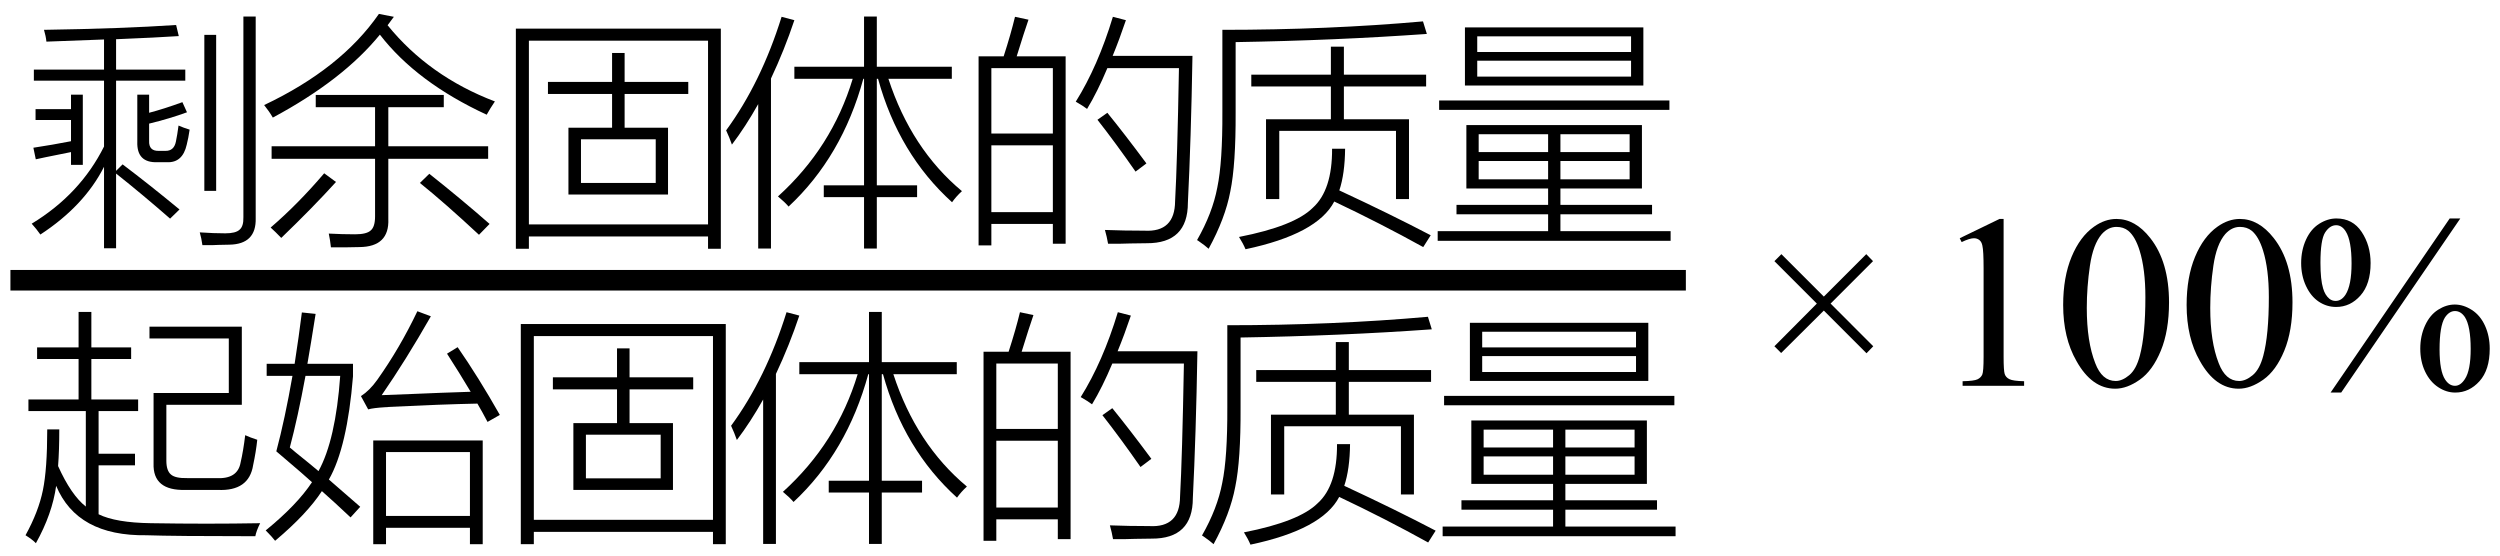 <svg xmlns="http://www.w3.org/2000/svg" xmlns:xlink="http://www.w3.org/1999/xlink" stroke-dasharray="none" shape-rendering="auto" font-family="'Dialog'" width="162" text-rendering="auto" fill-opacity="1" contentScriptType="text/ecmascript" color-interpolation="auto" color-rendering="auto" preserveAspectRatio="xMidYMid meet" font-size="12" fill="black" stroke="black" image-rendering="auto" stroke-miterlimit="10" zoomAndPan="magnify" version="1.0" stroke-linecap="square" stroke-linejoin="miter" contentStyleType="text/css" font-style="normal" height="36" stroke-width="1" stroke-dashoffset="0" font-weight="normal" stroke-opacity="1"><defs id="genericDefs"/><g><g text-rendering="optimizeLegibility" stroke-width="1.333" color-interpolation="linearRGB" color-rendering="optimizeQuality" image-rendering="optimizeQuality"><line y2="18.16" fill="none" x1="1.342" x2="108.577" y1="18.16"/><path d="M0.531 -9.656 L5.078 -9.656 L5.078 -11.609 Q2.656 -11.516 1.344 -11.469 Q1.312 -11.812 1.188 -12.234 Q6.219 -12.312 9.75 -12.547 L9.922 -11.828 Q8.516 -11.734 5.859 -11.625 L5.859 -9.656 L10.344 -9.656 L10.344 -8.938 L5.859 -8.938 L5.859 -3.094 L6.281 -3.516 Q8 -2.219 9.969 -0.594 L9.359 0 Q7.609 -1.531 5.859 -2.922 L5.859 1.922 L5.078 1.922 L5.078 -3.359 Q3.797 -0.828 0.953 1.031 Q0.703 0.672 0.391 0.328 Q3.531 -1.578 5.078 -4.672 L5.078 -8.938 L0.531 -8.938 L0.531 -9.656 ZM14.109 -13.094 L14.906 -13.094 L14.906 -0.031 Q14.953 1.656 13.203 1.688 Q12.859 1.703 12.484 1.703 Q12.312 1.719 12.078 1.719 Q11.891 1.719 11.453 1.719 Q11.391 1.266 11.281 0.891 Q12.188 0.953 12.938 0.953 Q13.609 0.953 13.859 0.719 Q14.125 0.5 14.109 -0.094 L14.109 -13.094 ZM12.344 -1.797 L11.578 -1.797 L11.578 -11.906 L12.344 -11.906 L12.344 -1.797 ZM7.234 -8.031 L8 -8.031 L8 -6.859 Q8.953 -7.109 10.156 -7.547 L10.453 -6.891 Q9.344 -6.484 8 -6.156 L8 -5.047 Q7.969 -4.359 8.656 -4.391 L9.047 -4.391 Q9.609 -4.375 9.734 -4.984 Q9.828 -5.438 9.906 -6.031 Q10.219 -5.891 10.625 -5.766 Q10.547 -5.219 10.438 -4.797 Q10.172 -3.609 9.156 -3.656 L8.531 -3.656 Q7.188 -3.609 7.234 -4.984 L7.234 -8.031 ZM0.641 -7.094 L2.938 -7.094 L2.938 -8.031 L3.703 -8.031 L3.703 -3.484 L2.938 -3.484 L2.938 -4.312 Q2.391 -4.203 1.312 -3.984 Q0.875 -3.891 0.656 -3.844 L0.5 -4.594 Q1.734 -4.781 2.938 -5.016 L2.938 -6.391 L0.641 -6.391 L0.641 -7.094 Z" stroke-width="1" transform="translate(1.663,14.167)" stroke="none"/></g><g text-rendering="optimizeLegibility" transform="translate(16.616,14.167)" color-rendering="optimizeQuality" color-interpolation="linearRGB" image-rendering="optimizeQuality"><path d="M3.844 -8.016 L12.141 -8.016 L12.141 -7.219 L8.547 -7.219 L8.547 -4.688 L15.016 -4.688 L15.016 -3.875 L8.547 -3.875 L8.547 0.016 Q8.625 1.828 6.672 1.844 Q6.266 1.859 5.859 1.859 Q5.656 1.859 5.438 1.859 Q5.234 1.859 4.828 1.859 Q4.781 1.406 4.688 0.969 Q5.562 1.016 6.391 1.016 Q7.141 1.016 7.406 0.766 Q7.688 0.531 7.688 -0.141 L7.688 -3.875 L0.984 -3.875 L0.984 -4.688 L7.688 -4.688 L7.688 -7.219 L3.844 -7.219 L3.844 -8.016 ZM14.922 -6.734 Q10.391 -8.828 8 -11.922 Q5.609 -8.984 1.062 -6.547 Q0.828 -6.953 0.5 -7.359 Q5.484 -9.719 7.938 -13.266 L8.906 -13.078 Q8.781 -12.906 8.547 -12.594 Q8.516 -12.547 8.5 -12.531 Q11.188 -9.219 15.453 -7.594 Q15.125 -7.109 14.922 -6.734 ZM14.422 1.047 Q12.188 -1.031 10.594 -2.312 L11.203 -2.906 Q13.234 -1.297 15.109 0.344 L14.422 1.047 ZM4.391 -2.938 L5.156 -2.375 Q3.656 -0.719 1.609 1.25 Q1.219 0.844 0.922 0.578 Q2.703 -0.953 4.391 -2.938 Z" stroke="none"/></g><g text-rendering="optimizeLegibility" transform="translate(32.069,14.167)" color-rendering="optimizeQuality" color-interpolation="linearRGB" image-rendering="optimizeQuality"><path d="M1.359 -12.312 L14.641 -12.312 L14.641 1.953 L13.812 1.953 L13.812 1.156 L2.203 1.156 L2.203 1.953 L1.359 1.953 L1.359 -12.312 ZM2.203 -11.531 L2.203 0.375 L13.812 0.375 L13.812 -11.531 L2.203 -11.531 ZM3.438 -8.859 L7.594 -8.859 L7.594 -10.734 L8.406 -10.734 L8.406 -8.859 L12.531 -8.859 L12.531 -8.078 L8.406 -8.078 L8.406 -5.891 L11.219 -5.891 L11.219 -1.562 L4.766 -1.562 L4.766 -5.891 L7.594 -5.891 L7.594 -8.078 L3.438 -8.078 L3.438 -8.859 ZM5.578 -5.141 L5.578 -2.312 L10.422 -2.312 L10.422 -5.141 L5.578 -5.141 Z" stroke="none"/></g><g text-rendering="optimizeLegibility" transform="translate(46.709,14.167)" color-rendering="optimizeQuality" color-interpolation="linearRGB" image-rendering="optimizeQuality"><path d="M4.391 -0.781 Q4.156 -1.062 3.703 -1.438 Q7.203 -4.609 8.547 -9.062 L4.766 -9.062 L4.766 -9.844 L9.281 -9.844 L9.281 -13.094 L10.109 -13.094 L10.109 -9.844 L14.969 -9.844 L14.969 -9.062 L10.859 -9.062 Q12.344 -4.516 15.625 -1.781 Q15.25 -1.438 14.984 -1.062 Q11.531 -4.188 10.188 -9.062 L10.109 -9.062 L10.109 -2.156 L12.719 -2.156 L12.719 -1.391 L10.109 -1.391 L10.109 1.938 L9.281 1.938 L9.281 -1.391 L6.672 -1.391 L6.672 -2.156 L9.281 -2.156 L9.281 -9.062 L9.234 -9.062 Q7.859 -4.016 4.391 -0.781 ZM0.719 -4.797 Q0.562 -5.25 0.344 -5.719 Q2.609 -8.812 3.938 -13.078 L4.766 -12.859 Q4.125 -10.938 3.25 -9.078 L3.25 1.938 L2.422 1.938 L2.422 -7.422 Q1.609 -5.969 0.719 -4.797 Z" stroke="none"/></g><g text-rendering="optimizeLegibility" transform="translate(62.334,14.167)" color-rendering="optimizeQuality" color-interpolation="linearRGB" image-rendering="optimizeQuality"><path d="M1.078 -10.516 L2.703 -10.516 Q3.172 -11.969 3.438 -13.078 L4.312 -12.891 Q4.219 -12.609 3.984 -11.906 Q3.688 -10.938 3.547 -10.516 L6.719 -10.516 L6.719 1.625 L5.891 1.625 L5.891 0.344 L1.906 0.344 L1.906 1.734 L1.078 1.734 L1.078 -10.516 ZM8.109 -7.109 Q7.844 -7.312 7.375 -7.578 Q8.812 -9.875 9.781 -13.078 L10.625 -12.859 Q10.203 -11.609 9.766 -10.547 L14.938 -10.547 Q14.844 -5.078 14.641 -1.031 Q14.641 1.609 11.969 1.594 Q11.5 1.609 10.906 1.609 Q10.625 1.625 10.297 1.625 Q10 1.625 9.469 1.625 Q9.391 1.172 9.266 0.734 Q10.5 0.781 11.828 0.781 Q13.797 0.891 13.812 -1.125 Q13.953 -3.641 14.062 -9.75 L9.422 -9.75 Q8.781 -8.219 8.109 -7.109 ZM1.906 -4.75 L1.906 -0.422 L5.891 -0.422 L5.891 -4.75 L1.906 -4.75 ZM1.906 -9.75 L1.906 -5.516 L5.891 -5.516 L5.891 -9.75 L1.906 -9.75 ZM8.781 -6.406 L9.422 -6.859 Q10.516 -5.516 11.953 -3.578 L11.25 -3.047 Q9.969 -4.891 8.781 -6.406 Z" stroke="none"/></g><g text-rendering="optimizeLegibility" transform="translate(77.272,14.167)" color-rendering="optimizeQuality" color-interpolation="linearRGB" image-rendering="optimizeQuality"><path d="M8.969 -11.141 L9.812 -11.141 L9.812 -9.328 L15.141 -9.328 L15.141 -8.562 L9.812 -8.562 L9.812 -6.438 L14.031 -6.438 L14.031 -1.266 L13.188 -1.266 L13.188 -5.688 L5.625 -5.688 L5.625 -1.266 L4.766 -1.266 L4.766 -6.438 L8.969 -6.438 L8.969 -8.562 L3.812 -8.562 L3.812 -9.328 L8.969 -9.328 L8.969 -11.141 ZM0.297 1.391 Q1.297 -0.359 1.609 -2.016 Q1.953 -3.656 1.938 -6.922 L1.938 -12.234 Q8.781 -12.234 14.938 -12.781 L15.188 -11.969 Q9.297 -11.547 2.797 -11.438 L2.797 -6.875 Q2.812 -3.5 2.453 -1.766 Q2.125 -0.016 1.047 1.953 Q0.828 1.75 0.375 1.438 Q0.312 1.406 0.297 1.391 ZM3.016 1.188 Q6.609 0.484 7.797 -0.703 Q9.062 -1.844 9.047 -4.531 L9.891 -4.531 Q9.875 -2.906 9.516 -1.828 Q12.844 -0.281 15.438 1.078 L14.953 1.844 Q12.188 0.312 9.188 -1.109 Q8.094 1 3.438 1.984 Q3.281 1.609 3.016 1.188 Z" stroke="none"/></g><g text-rendering="optimizeLegibility" transform="translate(92.709,14.167)" color-rendering="optimizeQuality" color-interpolation="linearRGB" image-rendering="optimizeQuality"><path d="M2.312 -6.062 L13.688 -6.062 L13.688 -1.953 L8.406 -1.953 L8.406 -0.891 L14.344 -0.891 L14.344 -0.281 L8.406 -0.281 L8.406 0.812 L15.547 0.812 L15.547 1.438 L0.453 1.438 L0.453 0.812 L7.609 0.812 L7.609 -0.281 L1.672 -0.281 L1.672 -0.891 L7.609 -0.891 L7.609 -1.953 L2.312 -1.953 L2.312 -6.062 ZM2.219 -12.391 L13.781 -12.391 L13.781 -8.625 L2.219 -8.625 L2.219 -12.391 ZM3.016 -10.234 L3.016 -9.203 L12.984 -9.203 L12.984 -10.234 L3.016 -10.234 ZM3.016 -11.812 L3.016 -10.797 L12.984 -10.797 L12.984 -11.812 L3.016 -11.812 ZM0.547 -7.656 L15.469 -7.656 L15.469 -7.047 L0.547 -7.047 L0.547 -7.656 ZM3.109 -3.734 L3.109 -2.547 L7.609 -2.547 L7.609 -3.734 L3.109 -3.734 ZM8.406 -3.734 L8.406 -2.547 L12.891 -2.547 L12.891 -3.734 L8.406 -3.734 ZM3.109 -5.469 L3.109 -4.312 L7.609 -4.312 L7.609 -5.469 L3.109 -5.469 ZM12.891 -5.469 L8.406 -5.469 L8.406 -4.312 L12.891 -4.312 L12.891 -5.469 Z" stroke="none"/></g><g text-rendering="optimizeLegibility" transform="translate(1.342,33.309)" color-rendering="optimizeQuality" color-interpolation="linearRGB" image-rendering="optimizeQuality"><path d="M3.75 -13.094 L4.578 -13.094 L4.578 -10.797 L7.156 -10.797 L7.156 -10.047 L4.578 -10.047 L4.578 -7.422 L7.609 -7.422 L7.609 -6.672 L5.047 -6.672 L5.047 -3.906 L7.406 -3.906 L7.406 -3.156 L5.047 -3.156 L5.047 0.016 Q6.156 0.562 8.438 0.594 Q10.266 0.625 12.031 0.625 Q13.797 0.625 15.516 0.594 Q15.266 1.094 15.203 1.438 Q9.906 1.438 8.141 1.375 Q3.656 1.438 2.297 -1.828 Q2.047 -0.016 0.984 1.891 Q0.781 1.672 0.312 1.375 Q1.156 -0.156 1.438 -1.547 Q1.719 -2.906 1.719 -5.484 L2.5 -5.484 Q2.5 -4.141 2.422 -3.109 Q3.266 -1.234 4.219 -0.484 L4.219 -6.672 L0.5 -6.672 L0.5 -7.422 L3.75 -7.422 L3.75 -10.047 L1.062 -10.047 L1.062 -10.797 L3.75 -10.797 L3.75 -13.094 ZM9.438 -3.453 Q9.438 -2.812 9.734 -2.562 Q10.016 -2.312 10.781 -2.328 L12.672 -2.328 Q14.062 -2.25 14.25 -3.344 Q14.422 -4.078 14.547 -5.109 Q14.844 -4.969 15.328 -4.812 Q15.25 -4.047 15.062 -3.172 Q14.797 -1.469 12.766 -1.562 L10.688 -1.562 Q8.547 -1.5 8.609 -3.281 L8.609 -7.844 L13.484 -7.844 L13.484 -11.375 L8.344 -11.375 L8.344 -12.141 L14.328 -12.141 L14.328 -7.078 L9.438 -7.078 L9.438 -3.453 Z" stroke="none"/></g><g text-rendering="optimizeLegibility" transform="translate(16.858,33.309)" color-rendering="optimizeQuality" color-interpolation="linearRGB" image-rendering="optimizeQuality"><path d="M7.328 -4.766 L14.422 -4.766 L14.422 1.953 L13.594 1.953 L13.594 0.891 L8.156 0.891 L8.156 1.953 L7.328 1.953 L7.328 -4.766 ZM6.484 -0.469 L5.859 0.219 Q4.781 -0.797 4 -1.484 Q3.031 0 0.969 1.734 Q0.781 1.484 0.359 1.062 Q2.391 -0.594 3.359 -2.062 Q2.797 -2.578 1.578 -3.609 Q1.219 -3.922 1.047 -4.062 Q1.609 -6.172 2.094 -8.953 L0.422 -8.953 L0.422 -9.734 L2.234 -9.734 Q2.516 -11.562 2.703 -13.062 L3.594 -12.969 Q3.281 -10.984 3.062 -9.734 L6.016 -9.734 L6.016 -8.922 Q5.641 -4.312 4.453 -2.234 Q5.203 -1.594 6.484 -0.469 ZM8.156 -4.016 L8.156 0.125 L13.594 0.125 L13.594 -4.016 L8.156 -4.016 ZM7.875 -7.703 Q8.5 -7.719 9.891 -7.781 Q11.672 -7.859 13.641 -7.922 Q12.906 -9.156 12.109 -10.391 L12.797 -10.812 Q14.141 -8.875 15.531 -6.422 L14.734 -5.969 Q14.391 -6.625 14.078 -7.156 Q11.75 -7.109 8.328 -6.938 Q8.25 -6.922 8.109 -6.922 Q7.328 -6.875 7 -6.781 L6.531 -7.641 Q7.094 -8 7.594 -8.703 Q9.047 -10.75 10.188 -13.141 L11.062 -12.812 Q9.422 -9.938 7.875 -7.703 ZM5.188 -8.953 L2.938 -8.953 Q2.438 -6.25 1.922 -4.312 Q2.062 -4.203 2.312 -3.984 Q3.266 -3.219 3.781 -2.781 Q4.891 -4.797 5.188 -8.953 Z" stroke="none"/></g><g text-rendering="optimizeLegibility" transform="translate(32.389,33.309)" color-rendering="optimizeQuality" color-interpolation="linearRGB" image-rendering="optimizeQuality"><path d="M1.359 -12.312 L14.641 -12.312 L14.641 1.953 L13.812 1.953 L13.812 1.156 L2.203 1.156 L2.203 1.953 L1.359 1.953 L1.359 -12.312 ZM2.203 -11.531 L2.203 0.375 L13.812 0.375 L13.812 -11.531 L2.203 -11.531 ZM3.438 -8.859 L7.594 -8.859 L7.594 -10.734 L8.406 -10.734 L8.406 -8.859 L12.531 -8.859 L12.531 -8.078 L8.406 -8.078 L8.406 -5.891 L11.219 -5.891 L11.219 -1.562 L4.766 -1.562 L4.766 -5.891 L7.594 -5.891 L7.594 -8.078 L3.438 -8.078 L3.438 -8.859 ZM5.578 -5.141 L5.578 -2.312 L10.422 -2.312 L10.422 -5.141 L5.578 -5.141 Z" stroke="none"/></g><g text-rendering="optimizeLegibility" transform="translate(47.03,33.309)" color-rendering="optimizeQuality" color-interpolation="linearRGB" image-rendering="optimizeQuality"><path d="M4.391 -0.781 Q4.156 -1.062 3.703 -1.438 Q7.203 -4.609 8.547 -9.062 L4.766 -9.062 L4.766 -9.844 L9.281 -9.844 L9.281 -13.094 L10.109 -13.094 L10.109 -9.844 L14.969 -9.844 L14.969 -9.062 L10.859 -9.062 Q12.344 -4.516 15.625 -1.781 Q15.25 -1.438 14.984 -1.062 Q11.531 -4.188 10.188 -9.062 L10.109 -9.062 L10.109 -2.156 L12.719 -2.156 L12.719 -1.391 L10.109 -1.391 L10.109 1.938 L9.281 1.938 L9.281 -1.391 L6.672 -1.391 L6.672 -2.156 L9.281 -2.156 L9.281 -9.062 L9.234 -9.062 Q7.859 -4.016 4.391 -0.781 ZM0.719 -4.797 Q0.562 -5.25 0.344 -5.719 Q2.609 -8.812 3.938 -13.078 L4.766 -12.859 Q4.125 -10.938 3.25 -9.078 L3.25 1.938 L2.422 1.938 L2.422 -7.422 Q1.609 -5.969 0.719 -4.797 Z" stroke="none"/></g><g text-rendering="optimizeLegibility" transform="translate(62.655,33.309)" color-rendering="optimizeQuality" color-interpolation="linearRGB" image-rendering="optimizeQuality"><path d="M1.078 -10.516 L2.703 -10.516 Q3.172 -11.969 3.438 -13.078 L4.312 -12.891 Q4.219 -12.609 3.984 -11.906 Q3.688 -10.938 3.547 -10.516 L6.719 -10.516 L6.719 1.625 L5.891 1.625 L5.891 0.344 L1.906 0.344 L1.906 1.734 L1.078 1.734 L1.078 -10.516 ZM8.109 -7.109 Q7.844 -7.312 7.375 -7.578 Q8.812 -9.875 9.781 -13.078 L10.625 -12.859 Q10.203 -11.609 9.766 -10.547 L14.938 -10.547 Q14.844 -5.078 14.641 -1.031 Q14.641 1.609 11.969 1.594 Q11.5 1.609 10.906 1.609 Q10.625 1.625 10.297 1.625 Q10 1.625 9.469 1.625 Q9.391 1.172 9.266 0.734 Q10.5 0.781 11.828 0.781 Q13.797 0.891 13.812 -1.125 Q13.953 -3.641 14.062 -9.75 L9.422 -9.75 Q8.781 -8.219 8.109 -7.109 ZM1.906 -4.75 L1.906 -0.422 L5.891 -0.422 L5.891 -4.75 L1.906 -4.75 ZM1.906 -9.75 L1.906 -5.516 L5.891 -5.516 L5.891 -9.75 L1.906 -9.75 ZM8.781 -6.406 L9.422 -6.859 Q10.516 -5.516 11.953 -3.578 L11.25 -3.047 Q9.969 -4.891 8.781 -6.406 Z" stroke="none"/></g><g text-rendering="optimizeLegibility" transform="translate(77.592,33.309)" color-rendering="optimizeQuality" color-interpolation="linearRGB" image-rendering="optimizeQuality"><path d="M8.969 -11.141 L9.812 -11.141 L9.812 -9.328 L15.141 -9.328 L15.141 -8.562 L9.812 -8.562 L9.812 -6.438 L14.031 -6.438 L14.031 -1.266 L13.188 -1.266 L13.188 -5.688 L5.625 -5.688 L5.625 -1.266 L4.766 -1.266 L4.766 -6.438 L8.969 -6.438 L8.969 -8.562 L3.812 -8.562 L3.812 -9.328 L8.969 -9.328 L8.969 -11.141 ZM0.297 1.391 Q1.297 -0.359 1.609 -2.016 Q1.953 -3.656 1.938 -6.922 L1.938 -12.234 Q8.781 -12.234 14.938 -12.781 L15.188 -11.969 Q9.297 -11.547 2.797 -11.438 L2.797 -6.875 Q2.812 -3.5 2.453 -1.766 Q2.125 -0.016 1.047 1.953 Q0.828 1.75 0.375 1.438 Q0.312 1.406 0.297 1.391 ZM3.016 1.188 Q6.609 0.484 7.797 -0.703 Q9.062 -1.844 9.047 -4.531 L9.891 -4.531 Q9.875 -2.906 9.516 -1.828 Q12.844 -0.281 15.438 1.078 L14.953 1.844 Q12.188 0.312 9.188 -1.109 Q8.094 1 3.438 1.984 Q3.281 1.609 3.016 1.188 Z" stroke="none"/></g><g text-rendering="optimizeLegibility" transform="translate(93.03,33.309)" color-rendering="optimizeQuality" color-interpolation="linearRGB" image-rendering="optimizeQuality"><path d="M2.312 -6.062 L13.688 -6.062 L13.688 -1.953 L8.406 -1.953 L8.406 -0.891 L14.344 -0.891 L14.344 -0.281 L8.406 -0.281 L8.406 0.812 L15.547 0.812 L15.547 1.438 L0.453 1.438 L0.453 0.812 L7.609 0.812 L7.609 -0.281 L1.672 -0.281 L1.672 -0.891 L7.609 -0.891 L7.609 -1.953 L2.312 -1.953 L2.312 -6.062 ZM2.219 -12.391 L13.781 -12.391 L13.781 -8.625 L2.219 -8.625 L2.219 -12.391 ZM3.016 -10.234 L3.016 -9.203 L12.984 -9.203 L12.984 -10.234 L3.016 -10.234 ZM3.016 -11.812 L3.016 -10.797 L12.984 -10.797 L12.984 -11.812 L3.016 -11.812 ZM0.547 -7.656 L15.469 -7.656 L15.469 -7.047 L0.547 -7.047 L0.547 -7.656 ZM3.109 -3.734 L3.109 -2.547 L7.609 -2.547 L7.609 -3.734 L3.109 -3.734 ZM8.406 -3.734 L8.406 -2.547 L12.891 -2.547 L12.891 -3.734 L8.406 -3.734 ZM3.109 -5.469 L3.109 -4.312 L7.609 -4.312 L7.609 -5.469 L3.109 -5.469 ZM12.891 -5.469 L8.406 -5.469 L8.406 -4.312 L12.891 -4.312 L12.891 -5.469 Z" stroke="none"/></g><g text-rendering="optimizeLegibility" transform="translate(113.684,25)" color-rendering="optimizeQuality" color-interpolation="linearRGB" image-rendering="optimizeQuality"><path d="M1.297 -2.562 L4.047 -5.328 L1.297 -8.078 L1.75 -8.531 L4.5 -5.781 L7.25 -8.531 L7.688 -8.078 L4.938 -5.328 L7.703 -2.562 L7.266 -2.109 L4.5 -4.875 L1.734 -2.125 L1.297 -2.562 Z" stroke="none"/></g><g text-rendering="optimizeLegibility" transform="translate(125.115,25)" color-rendering="optimizeQuality" color-interpolation="linearRGB" image-rendering="optimizeQuality"><path d="M1.875 -9.562 L4.453 -10.812 L4.719 -10.812 L4.719 -1.875 Q4.719 -0.984 4.789 -0.766 Q4.859 -0.547 5.094 -0.43 Q5.328 -0.312 6.047 -0.297 L6.047 0 L2.062 0 L2.062 -0.297 Q2.812 -0.312 3.031 -0.422 Q3.25 -0.531 3.336 -0.727 Q3.422 -0.922 3.422 -1.875 L3.422 -7.594 Q3.422 -8.75 3.344 -9.078 Q3.297 -9.328 3.148 -9.445 Q3 -9.562 2.797 -9.562 Q2.516 -9.562 2 -9.312 L1.875 -9.562 ZM8.578 -5.234 Q8.578 -7.047 9.125 -8.359 Q9.672 -9.672 10.578 -10.312 Q11.281 -10.812 12.031 -10.812 Q13.25 -10.812 14.219 -9.578 Q15.438 -8.031 15.438 -5.406 Q15.438 -3.562 14.906 -2.273 Q14.375 -0.984 13.547 -0.398 Q12.719 0.188 11.953 0.188 Q10.438 0.188 9.438 -1.609 Q8.578 -3.109 8.578 -5.234 ZM10.109 -5.047 Q10.109 -2.859 10.656 -1.469 Q11.094 -0.312 11.984 -0.312 Q12.406 -0.312 12.859 -0.688 Q13.312 -1.062 13.547 -1.953 Q13.906 -3.297 13.906 -5.75 Q13.906 -7.562 13.531 -8.766 Q13.25 -9.672 12.797 -10.047 Q12.484 -10.297 12.031 -10.297 Q11.5 -10.297 11.078 -9.828 Q10.516 -9.172 10.312 -7.781 Q10.109 -6.391 10.109 -5.047 ZM16.578 -5.234 Q16.578 -7.047 17.125 -8.359 Q17.672 -9.672 18.578 -10.312 Q19.281 -10.812 20.031 -10.812 Q21.25 -10.812 22.219 -9.578 Q23.438 -8.031 23.438 -5.406 Q23.438 -3.562 22.906 -2.273 Q22.375 -0.984 21.547 -0.398 Q20.719 0.188 19.953 0.188 Q18.438 0.188 17.438 -1.609 Q16.578 -3.109 16.578 -5.234 ZM18.109 -5.047 Q18.109 -2.859 18.656 -1.469 Q19.094 -0.312 19.984 -0.312 Q20.406 -0.312 20.859 -0.688 Q21.312 -1.062 21.547 -1.953 Q21.906 -3.297 21.906 -5.75 Q21.906 -7.562 21.531 -8.766 Q21.25 -9.672 20.797 -10.047 Q20.484 -10.297 20.031 -10.297 Q19.5 -10.297 19.078 -9.828 Q18.516 -9.172 18.312 -7.781 Q18.109 -6.391 18.109 -5.047 Z" stroke="none"/></g><g text-rendering="optimizeLegibility" transform="translate(148.553,25)" color-rendering="optimizeQuality" color-interpolation="linearRGB" image-rendering="optimizeQuality"><path d="M10.875 -10.844 L3.156 0.438 L2.469 0.438 L10.188 -10.844 L10.875 -10.844 ZM2.844 -10.844 Q3.906 -10.844 4.484 -9.969 Q5.062 -9.094 5.062 -7.953 Q5.062 -6.594 4.406 -5.852 Q3.75 -5.109 2.828 -5.109 Q2.219 -5.109 1.703 -5.453 Q1.188 -5.797 0.875 -6.469 Q0.562 -7.141 0.562 -7.953 Q0.562 -8.781 0.875 -9.469 Q1.188 -10.156 1.734 -10.5 Q2.281 -10.844 2.844 -10.844 ZM2.828 -10.406 Q2.422 -10.406 2.117 -9.938 Q1.812 -9.469 1.812 -7.969 Q1.812 -6.875 1.984 -6.312 Q2.109 -5.875 2.391 -5.641 Q2.562 -5.5 2.797 -5.5 Q3.172 -5.5 3.438 -5.906 Q3.828 -6.516 3.828 -7.922 Q3.828 -9.406 3.453 -10 Q3.203 -10.406 2.828 -10.406 ZM10.516 -5.266 Q11.078 -5.266 11.625 -4.914 Q12.172 -4.562 12.477 -3.891 Q12.781 -3.219 12.781 -2.406 Q12.781 -1.031 12.117 -0.297 Q11.453 0.438 10.547 0.438 Q9.969 0.438 9.438 0.086 Q8.906 -0.266 8.594 -0.922 Q8.281 -1.578 8.281 -2.406 Q8.281 -3.234 8.594 -3.914 Q8.906 -4.594 9.438 -4.93 Q9.969 -5.266 10.516 -5.266 ZM10.531 -4.844 Q10.156 -4.844 9.875 -4.422 Q9.531 -3.875 9.531 -2.359 Q9.531 -0.953 9.891 -0.406 Q10.156 0 10.531 0 Q10.891 0 11.172 -0.438 Q11.547 -1 11.547 -2.391 Q11.547 -3.859 11.172 -4.453 Q10.906 -4.844 10.531 -4.844 Z" stroke="none"/></g></g></svg>